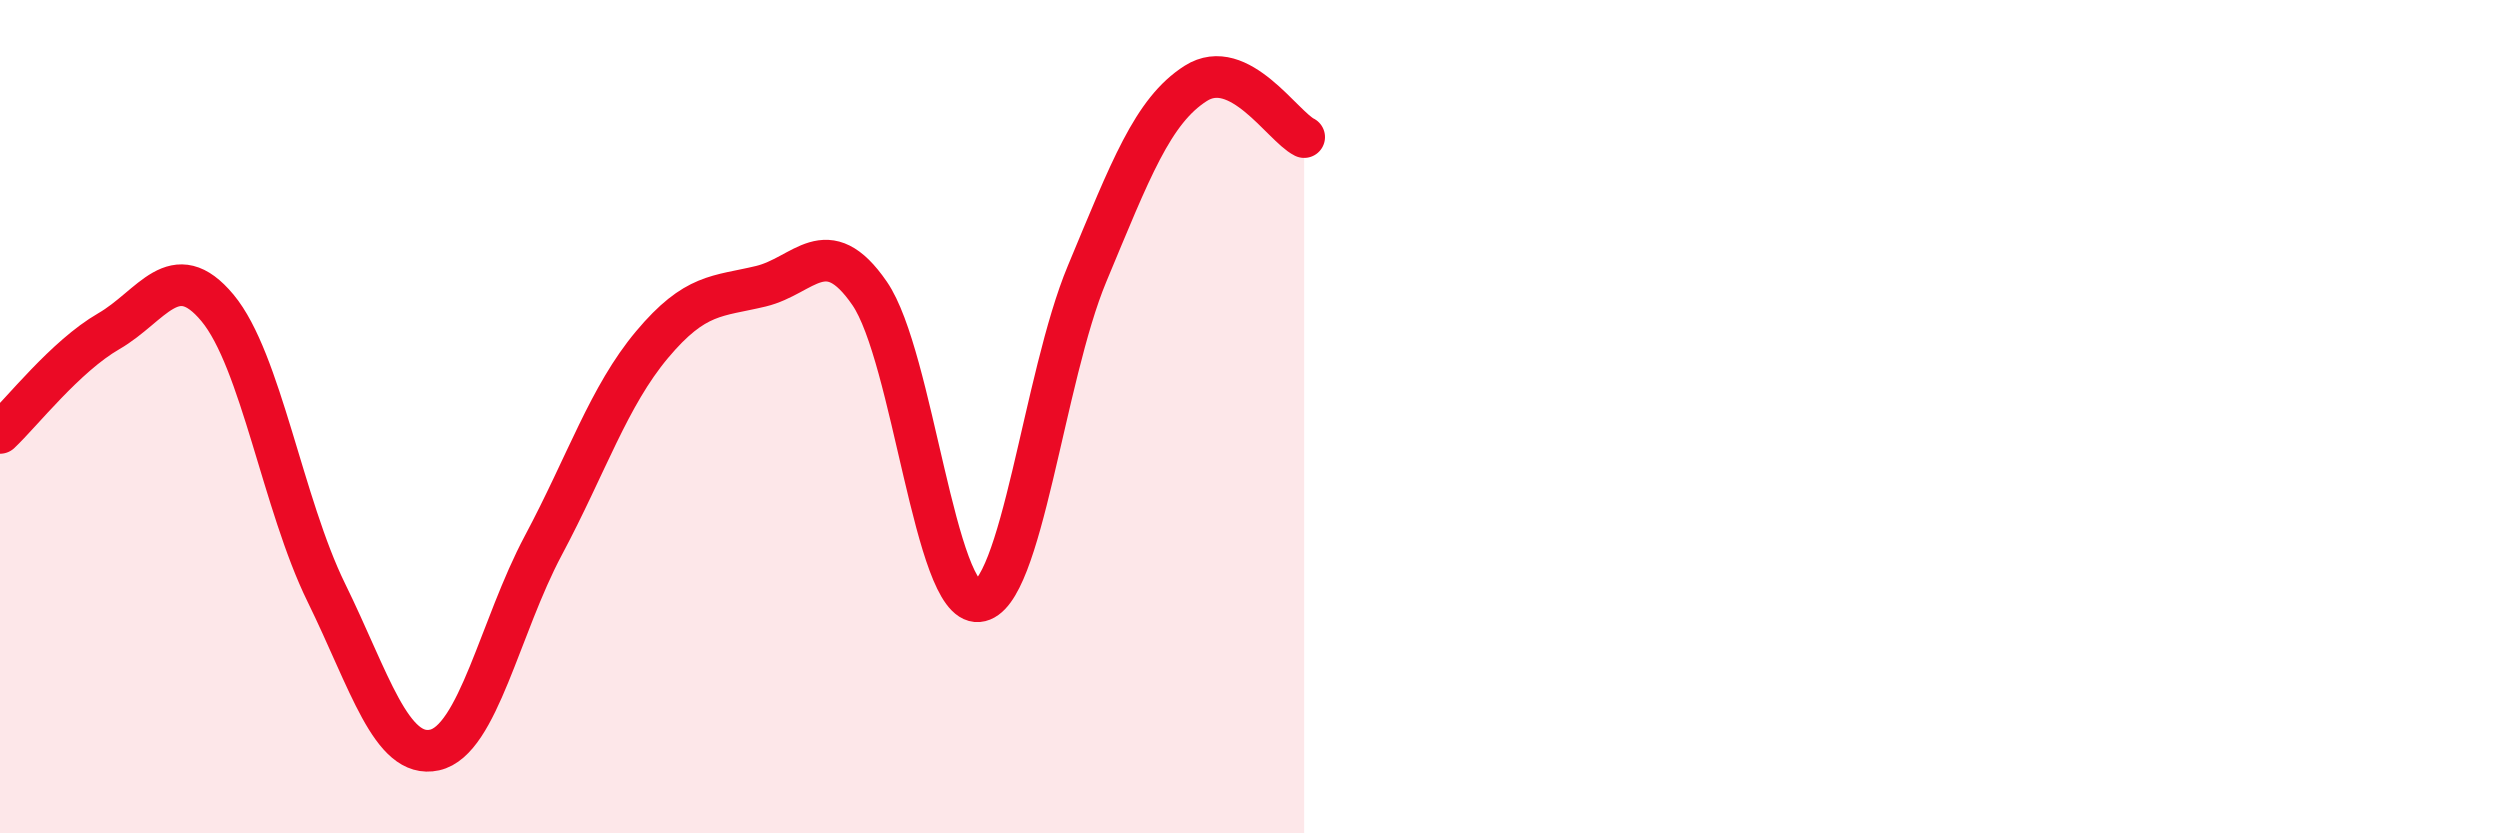 
    <svg width="60" height="20" viewBox="0 0 60 20" xmlns="http://www.w3.org/2000/svg">
      <path
        d="M 0,10.39 C 0.52,9.9 1.57,8.55 2.61,7.95 C 3.65,7.35 4.18,6.14 5.22,7.39 C 6.26,8.64 6.79,12.1 7.83,14.22 C 8.87,16.34 9.39,18.23 10.43,18 C 11.47,17.77 12,15.04 13.04,13.09 C 14.08,11.14 14.61,9.51 15.65,8.27 C 16.69,7.03 17.22,7.12 18.26,6.87 C 19.3,6.62 19.83,5.53 20.87,7.04 C 21.91,8.55 22.44,14.52 23.48,14.43 C 24.52,14.34 25.05,9.06 26.09,6.57 C 27.13,4.08 27.66,2.66 28.7,2 C 29.74,1.34 30.78,3.03 31.3,3.29L31.3 20L0 20Z"
        fill="#EB0A25"
        opacity="0.1"
        stroke-linecap="round"
        stroke-linejoin="round"
      />
      <path
        d="M 0,10.39 C 0.52,9.9 1.57,8.55 2.61,7.95 C 3.65,7.35 4.18,6.14 5.22,7.39 C 6.26,8.64 6.79,12.1 7.83,14.22 C 8.87,16.34 9.39,18.23 10.43,18 C 11.47,17.77 12,15.04 13.04,13.09 C 14.08,11.14 14.61,9.51 15.65,8.27 C 16.69,7.03 17.22,7.12 18.26,6.87 C 19.3,6.62 19.83,5.53 20.87,7.04 C 21.91,8.55 22.44,14.52 23.48,14.43 C 24.52,14.34 25.05,9.06 26.09,6.57 C 27.13,4.08 27.66,2.66 28.7,2 C 29.74,1.34 30.78,3.03 31.3,3.29"
        stroke="#EB0A25"
        stroke-width="1"
        fill="none"
        stroke-linecap="round"
        stroke-linejoin="round"
      />
    </svg>
  
